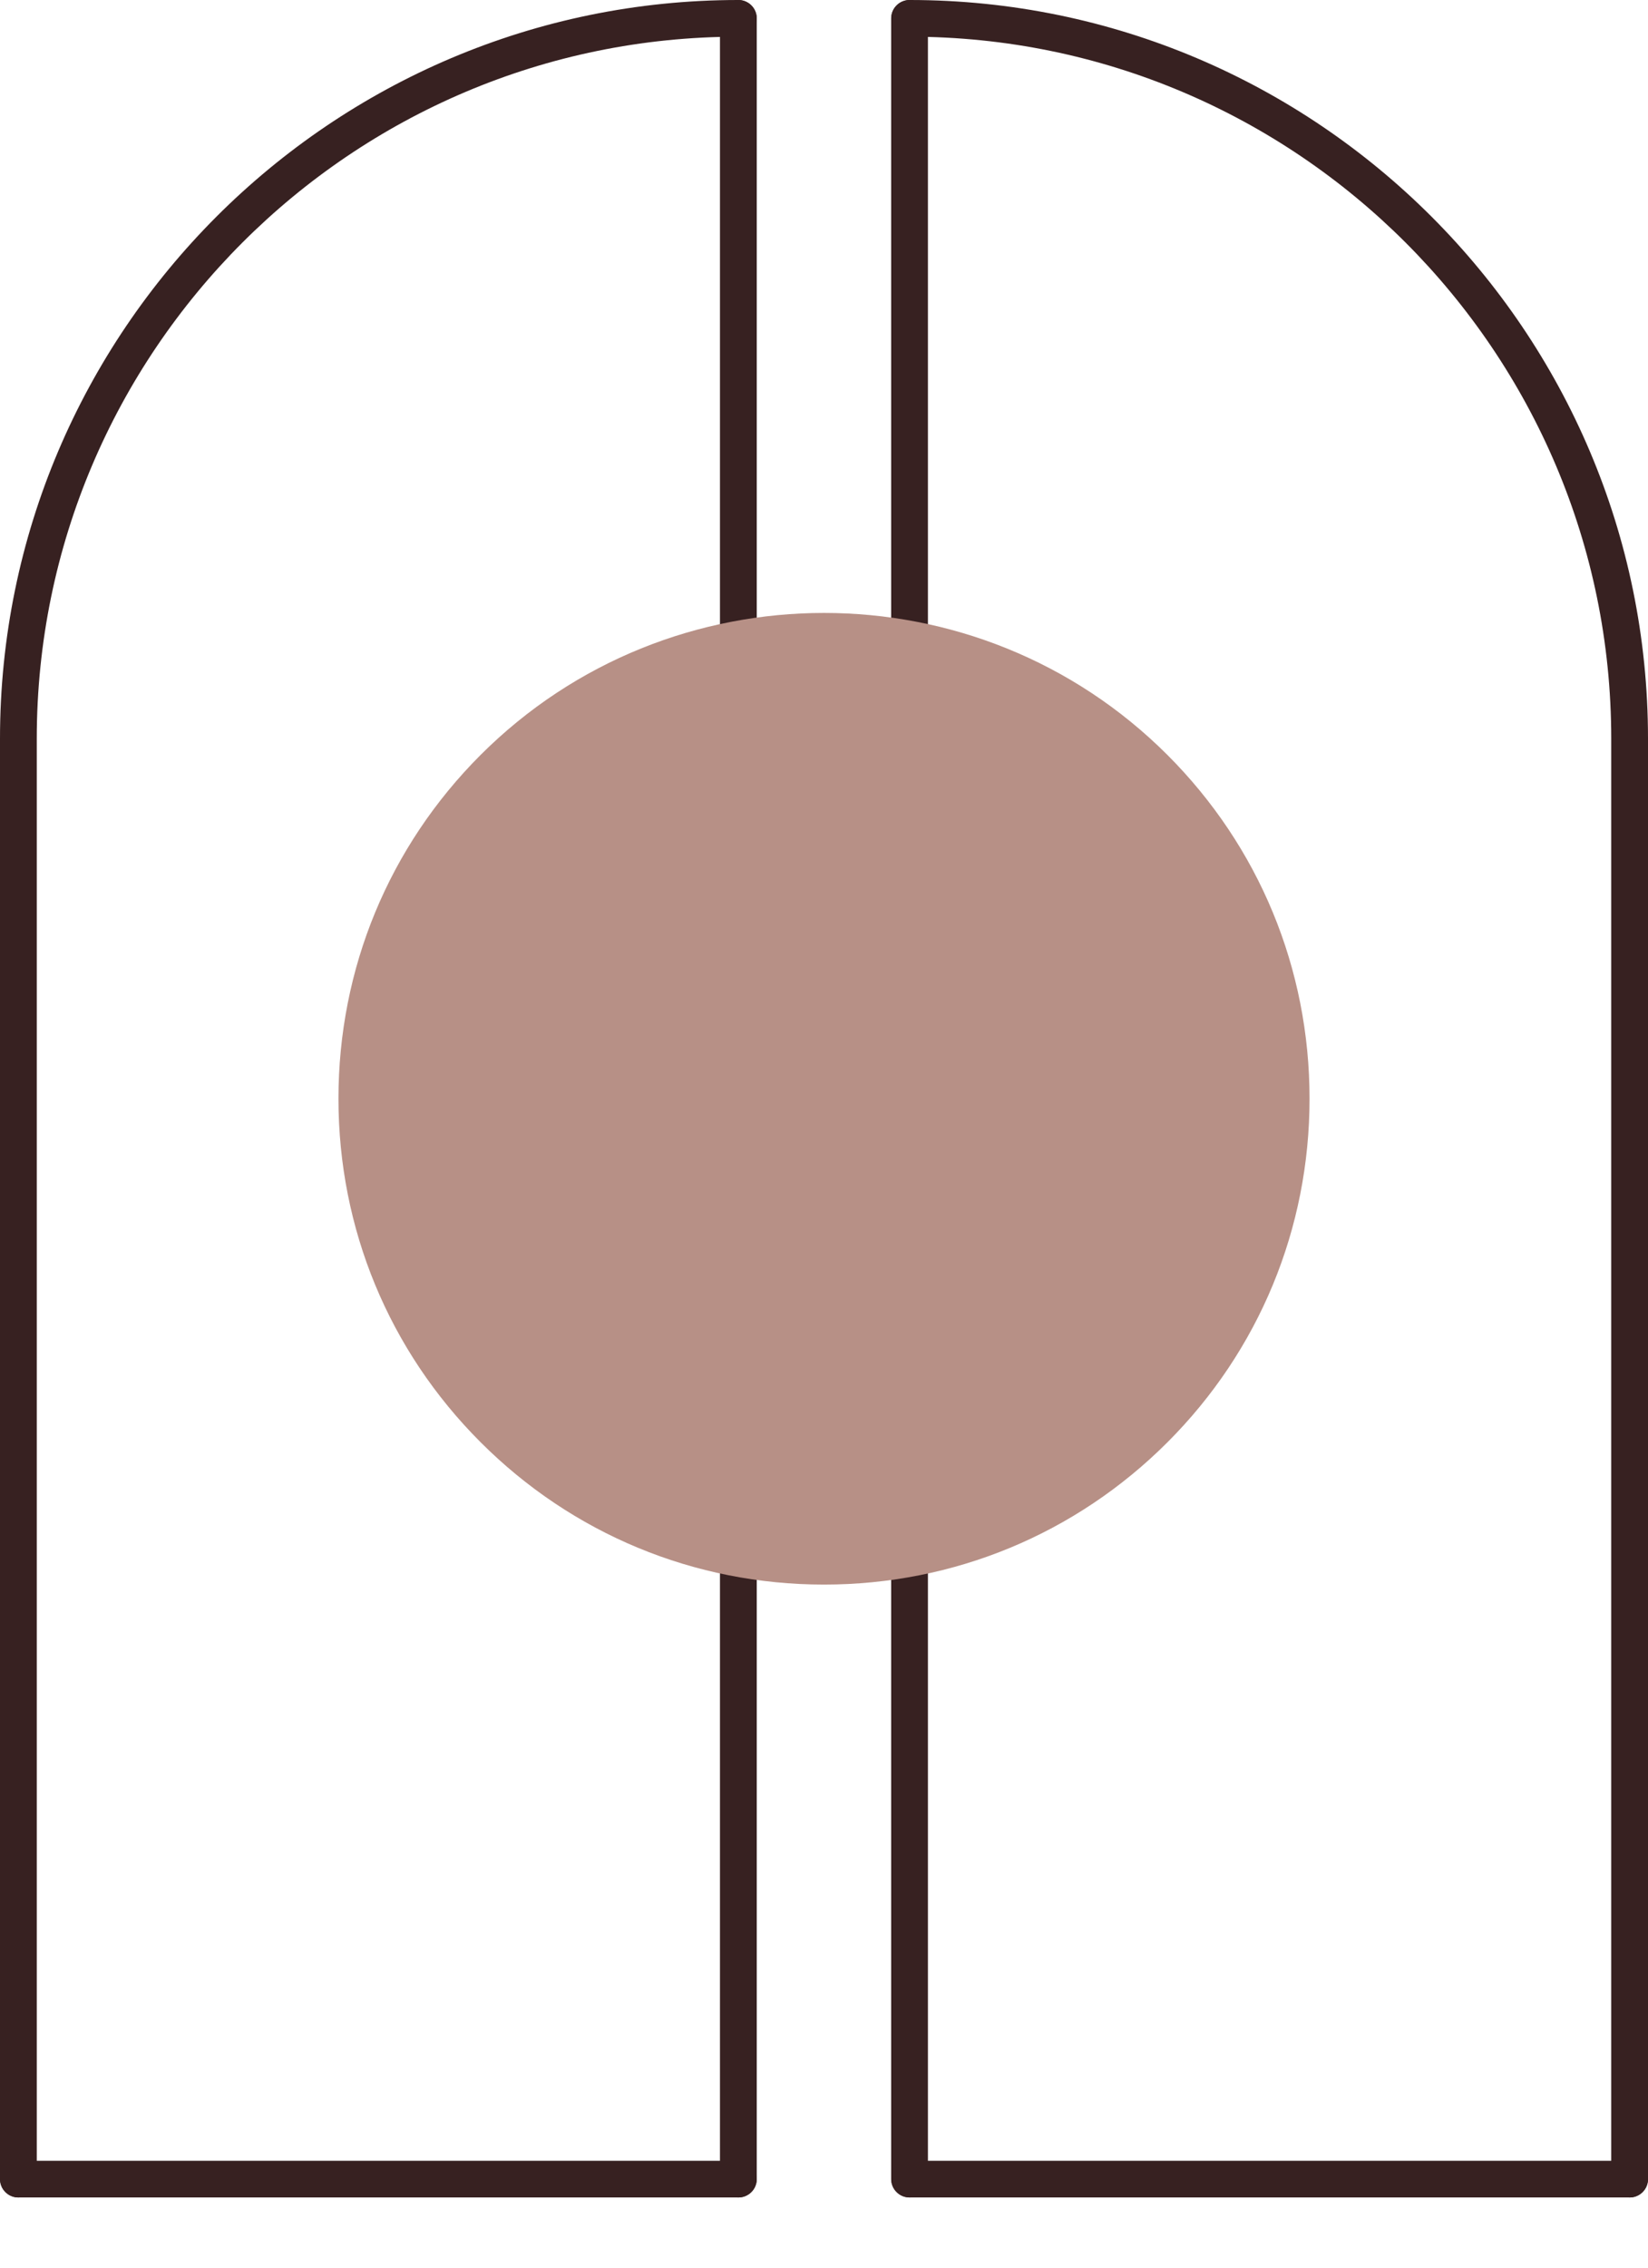 <svg width="16" height="22" viewBox="0 0 16 22" fill="none" xmlns="http://www.w3.org/2000/svg">
<path d="M0.178 21.319C0.08 21.319 0 21.239 0 21.141V7.166C0 3.215 3.216 0 7.168 0C7.267 0 7.347 0.08 7.347 0.178C7.347 0.276 7.267 0.356 7.168 0.356C3.412 0.356 0.357 3.411 0.357 7.166V21.141C0.357 21.239 0.277 21.319 0.178 21.319Z" fill="#372121"/>
<path d="M7.168 21.319H0.178C0.08 21.319 0 21.239 0 21.141C0 21.043 0.08 20.963 0.178 20.963H7.168C7.267 20.963 7.347 21.043 7.347 21.141C7.347 21.239 7.267 21.319 7.168 21.319Z" fill="#372121"/>
<path d="M7.169 21.319C7.07 21.319 6.99 21.239 6.99 21.141V0.178C6.99 0.08 7.07 0 7.169 0C7.267 0 7.347 0.08 7.347 0.178V21.141C7.347 21.239 7.267 21.319 7.169 21.319Z" fill="#372121"/>
<path d="M15.822 21.319C15.723 21.319 15.643 21.239 15.643 21.141V7.166C15.643 3.411 12.588 0.356 8.832 0.356C8.733 0.356 8.653 0.276 8.653 0.178C8.653 0.08 8.733 0 8.832 0C12.784 0 16 3.215 16 7.166V21.141C16 21.239 15.92 21.319 15.822 21.319Z" fill="#372121"/>
<path d="M15.822 21.319H8.832C8.733 21.319 8.653 21.239 8.653 21.141C8.653 21.043 8.733 20.963 8.832 20.963H15.822C15.92 20.963 16 21.043 16 21.141C16 21.239 15.92 21.319 15.822 21.319Z" fill="#372121"/>
<path d="M8.831 21.319C8.732 21.319 8.652 21.239 8.652 21.141V0.178C8.652 0.08 8.732 0 8.831 0C8.929 0 9.009 0.08 9.009 0.178V21.141C9.009 21.239 8.929 21.319 8.831 21.319Z" fill="#372121"/>
<path d="M12.714 10.659C12.714 11.919 12.224 13.103 11.335 13.992C10.445 14.882 9.26 15.373 8 15.373C6.741 15.373 5.556 14.882 4.666 13.992C3.776 13.103 3.286 11.919 3.286 10.659C3.286 9.397 3.776 8.214 4.665 7.325C6.504 5.487 9.496 5.487 11.335 7.325C12.224 8.214 12.714 9.398 12.714 10.659Z" fill="#B79086"/>
</svg>
